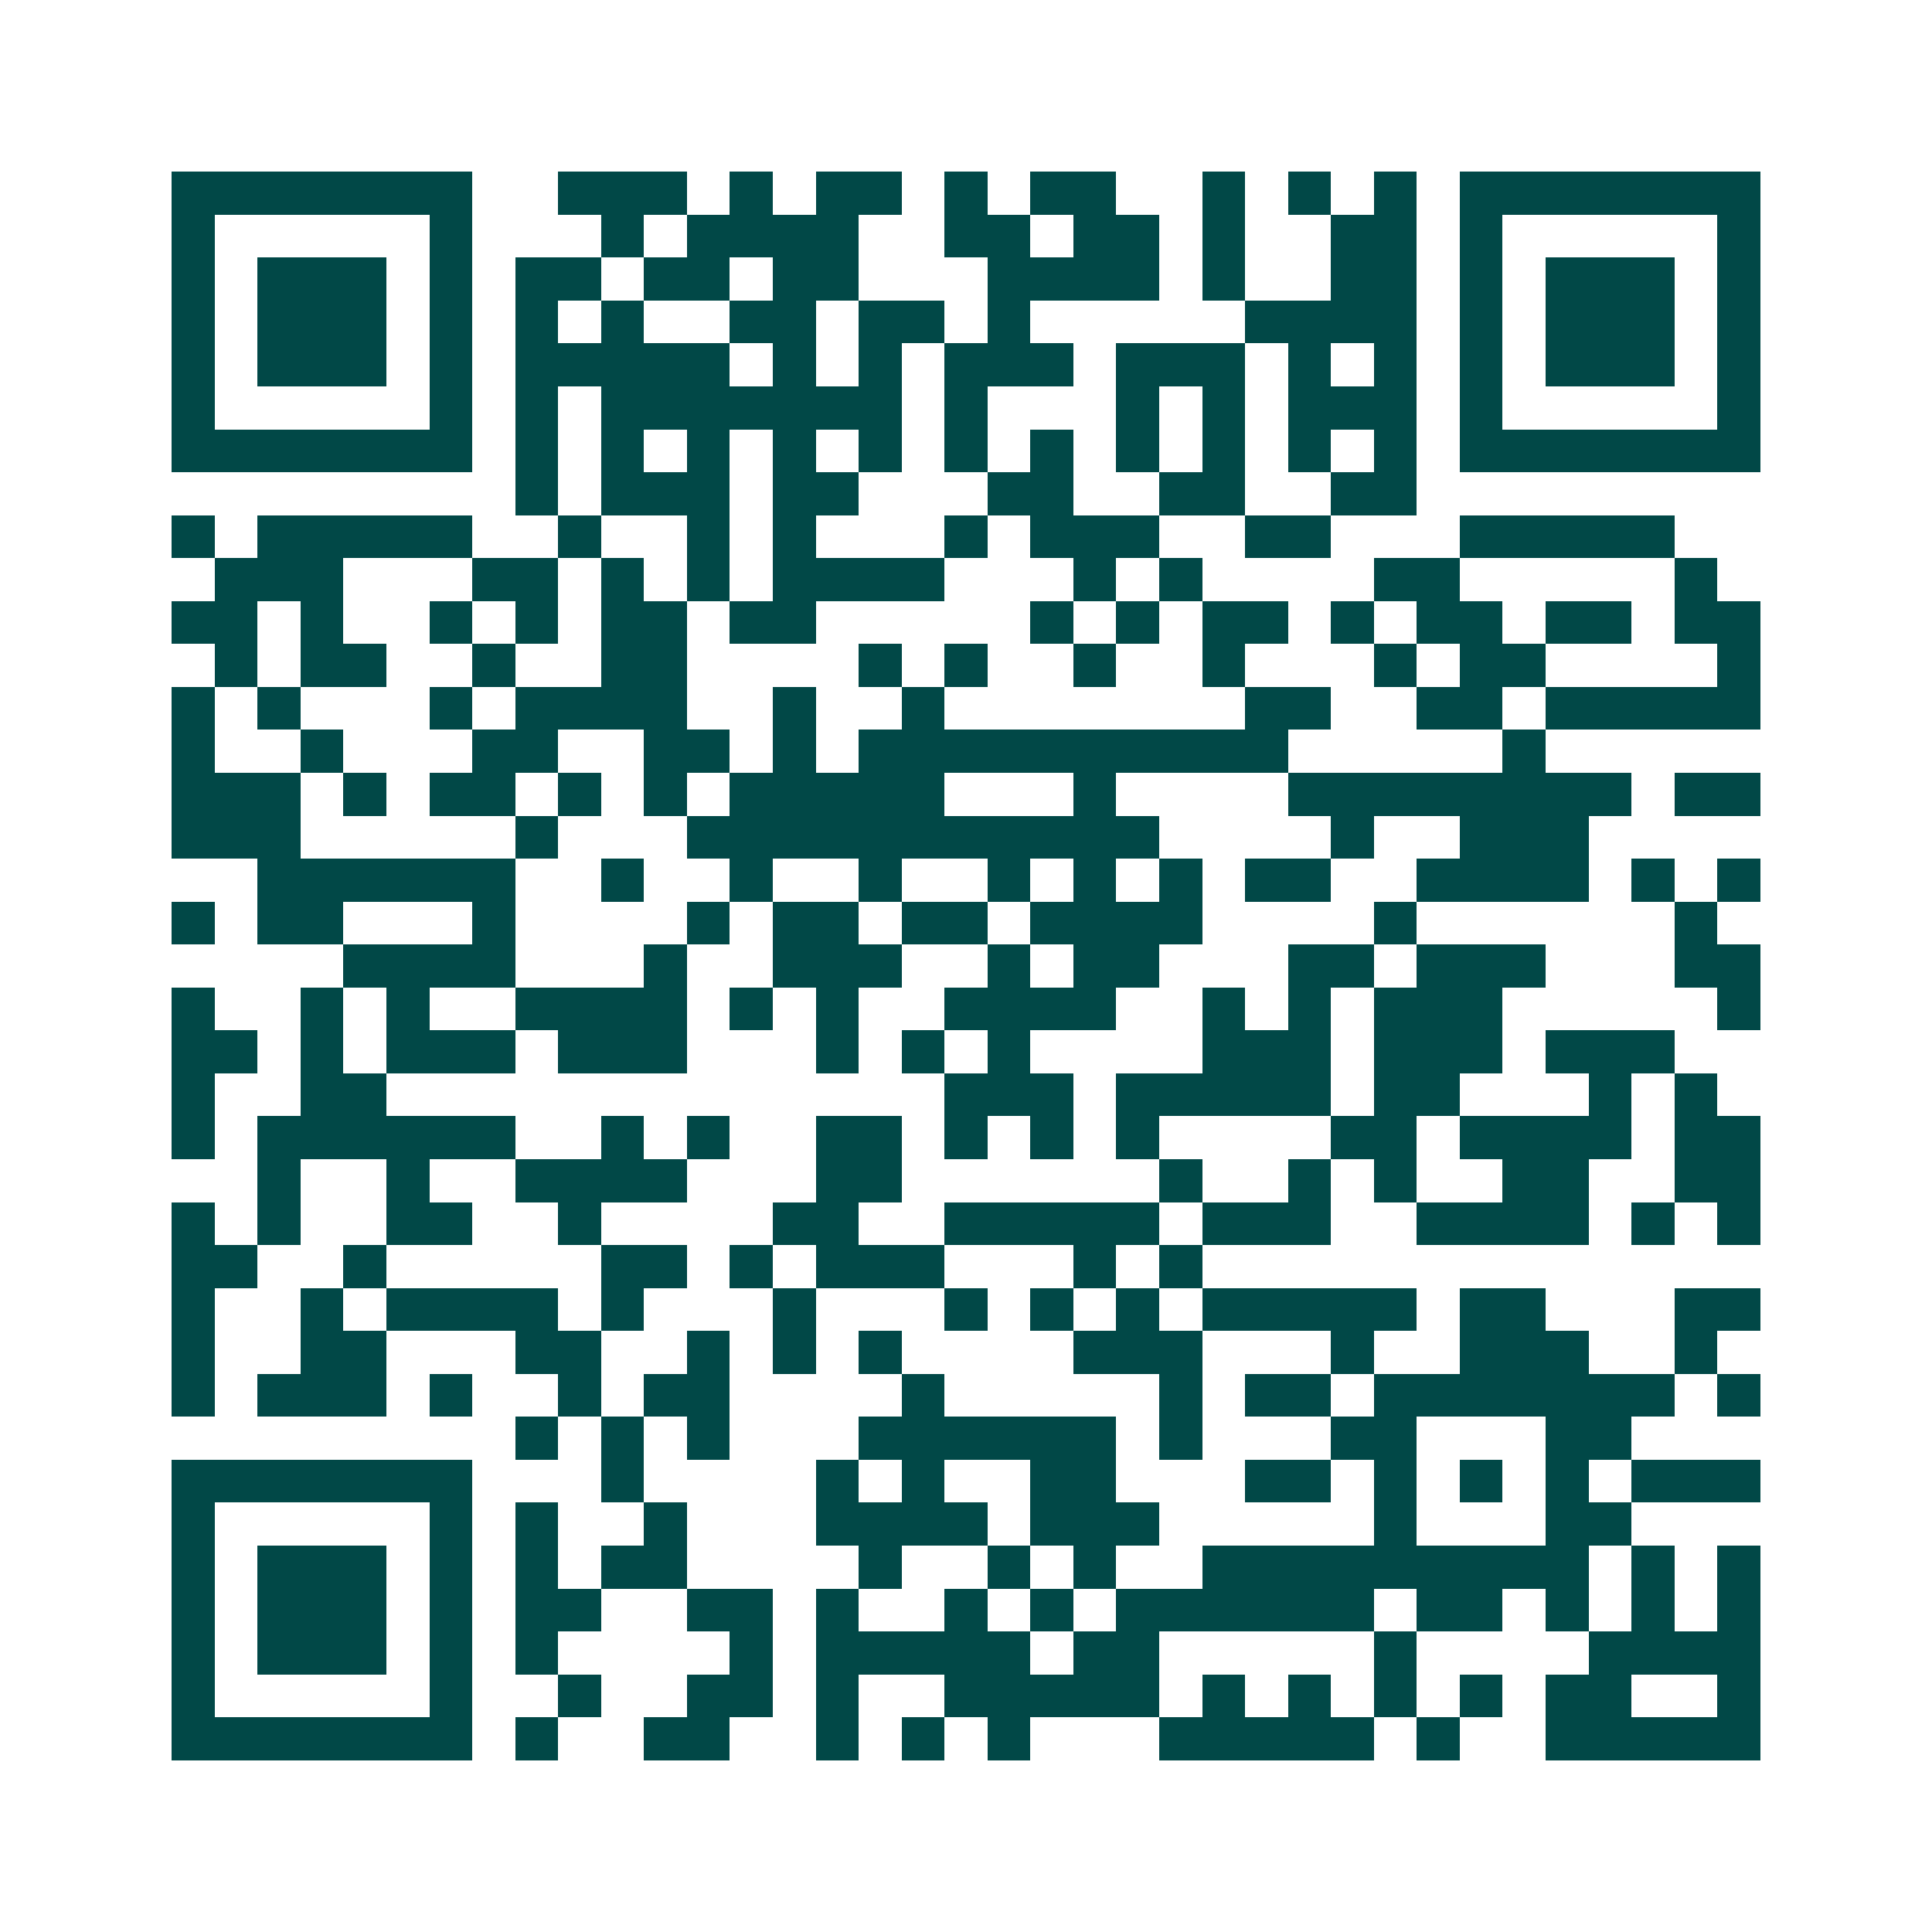 <svg xmlns="http://www.w3.org/2000/svg" width="200" height="200" viewBox="0 0 45 45" shape-rendering="crispEdges"><path fill="#ffffff" d="M0 0h45v45H0z"/><path stroke="#014847" d="M4 4.5h7m2 0h3m1 0h1m1 0h2m1 0h1m1 0h2m2 0h1m1 0h1m1 0h1m1 0h7M4 5.5h1m5 0h1m3 0h1m1 0h4m2 0h2m1 0h2m1 0h1m2 0h2m1 0h1m5 0h1M4 6.5h1m1 0h3m1 0h1m1 0h2m1 0h2m1 0h2m3 0h4m1 0h1m2 0h2m1 0h1m1 0h3m1 0h1M4 7.5h1m1 0h3m1 0h1m1 0h1m1 0h1m2 0h2m1 0h2m1 0h1m5 0h4m1 0h1m1 0h3m1 0h1M4 8.5h1m1 0h3m1 0h1m1 0h5m1 0h1m1 0h1m1 0h3m1 0h3m1 0h1m1 0h1m1 0h1m1 0h3m1 0h1M4 9.5h1m5 0h1m1 0h1m1 0h7m1 0h1m3 0h1m1 0h1m1 0h3m1 0h1m5 0h1M4 10.5h7m1 0h1m1 0h1m1 0h1m1 0h1m1 0h1m1 0h1m1 0h1m1 0h1m1 0h1m1 0h1m1 0h1m1 0h7M12 11.5h1m1 0h3m1 0h2m3 0h2m2 0h2m2 0h2M4 12.5h1m1 0h5m2 0h1m2 0h1m1 0h1m3 0h1m1 0h3m2 0h2m3 0h5M5 13.5h3m3 0h2m1 0h1m1 0h1m1 0h4m3 0h1m1 0h1m4 0h2m5 0h1M4 14.5h2m1 0h1m2 0h1m1 0h1m1 0h2m1 0h2m5 0h1m1 0h1m1 0h2m1 0h1m1 0h2m1 0h2m1 0h2M5 15.5h1m1 0h2m2 0h1m2 0h2m4 0h1m1 0h1m2 0h1m2 0h1m3 0h1m1 0h2m4 0h1M4 16.5h1m1 0h1m3 0h1m1 0h4m2 0h1m2 0h1m7 0h2m2 0h2m1 0h5M4 17.5h1m2 0h1m3 0h2m2 0h2m1 0h1m1 0h10m5 0h1M4 18.5h3m1 0h1m1 0h2m1 0h1m1 0h1m1 0h5m3 0h1m4 0h8m1 0h2M4 19.5h3m5 0h1m3 0h11m4 0h1m2 0h3M6 20.5h6m2 0h1m2 0h1m2 0h1m2 0h1m1 0h1m1 0h1m1 0h2m2 0h4m1 0h1m1 0h1M4 21.5h1m1 0h2m3 0h1m4 0h1m1 0h2m1 0h2m1 0h4m4 0h1m6 0h1M8 22.5h4m3 0h1m2 0h3m2 0h1m1 0h2m3 0h2m1 0h3m3 0h2M4 23.5h1m2 0h1m1 0h1m2 0h4m1 0h1m1 0h1m2 0h4m2 0h1m1 0h1m1 0h3m5 0h1M4 24.5h2m1 0h1m1 0h3m1 0h3m3 0h1m1 0h1m1 0h1m4 0h3m1 0h3m1 0h3M4 25.5h1m2 0h2m13 0h3m1 0h5m1 0h2m3 0h1m1 0h1M4 26.5h1m1 0h6m2 0h1m1 0h1m2 0h2m1 0h1m1 0h1m1 0h1m4 0h2m1 0h4m1 0h2M6 27.5h1m2 0h1m2 0h4m3 0h2m6 0h1m2 0h1m1 0h1m2 0h2m2 0h2M4 28.5h1m1 0h1m2 0h2m2 0h1m4 0h2m2 0h5m1 0h3m2 0h4m1 0h1m1 0h1M4 29.5h2m2 0h1m5 0h2m1 0h1m1 0h3m3 0h1m1 0h1M4 30.5h1m2 0h1m1 0h4m1 0h1m3 0h1m3 0h1m1 0h1m1 0h1m1 0h5m1 0h2m3 0h2M4 31.5h1m2 0h2m3 0h2m2 0h1m1 0h1m1 0h1m4 0h3m3 0h1m2 0h3m2 0h1M4 32.5h1m1 0h3m1 0h1m2 0h1m1 0h2m4 0h1m5 0h1m1 0h2m1 0h7m1 0h1M12 33.5h1m1 0h1m1 0h1m3 0h6m1 0h1m3 0h2m3 0h2M4 34.5h7m3 0h1m4 0h1m1 0h1m2 0h2m3 0h2m1 0h1m1 0h1m1 0h1m1 0h3M4 35.5h1m5 0h1m1 0h1m2 0h1m3 0h4m1 0h3m5 0h1m3 0h2M4 36.5h1m1 0h3m1 0h1m1 0h1m1 0h2m4 0h1m2 0h1m1 0h1m2 0h9m1 0h1m1 0h1M4 37.5h1m1 0h3m1 0h1m1 0h2m2 0h2m1 0h1m2 0h1m1 0h1m1 0h6m1 0h2m1 0h1m1 0h1m1 0h1M4 38.5h1m1 0h3m1 0h1m1 0h1m4 0h1m1 0h5m1 0h2m5 0h1m4 0h4M4 39.5h1m5 0h1m2 0h1m2 0h2m1 0h1m2 0h5m1 0h1m1 0h1m1 0h1m1 0h1m1 0h2m2 0h1M4 40.5h7m1 0h1m2 0h2m2 0h1m1 0h1m1 0h1m3 0h5m1 0h1m2 0h5"/></svg>
